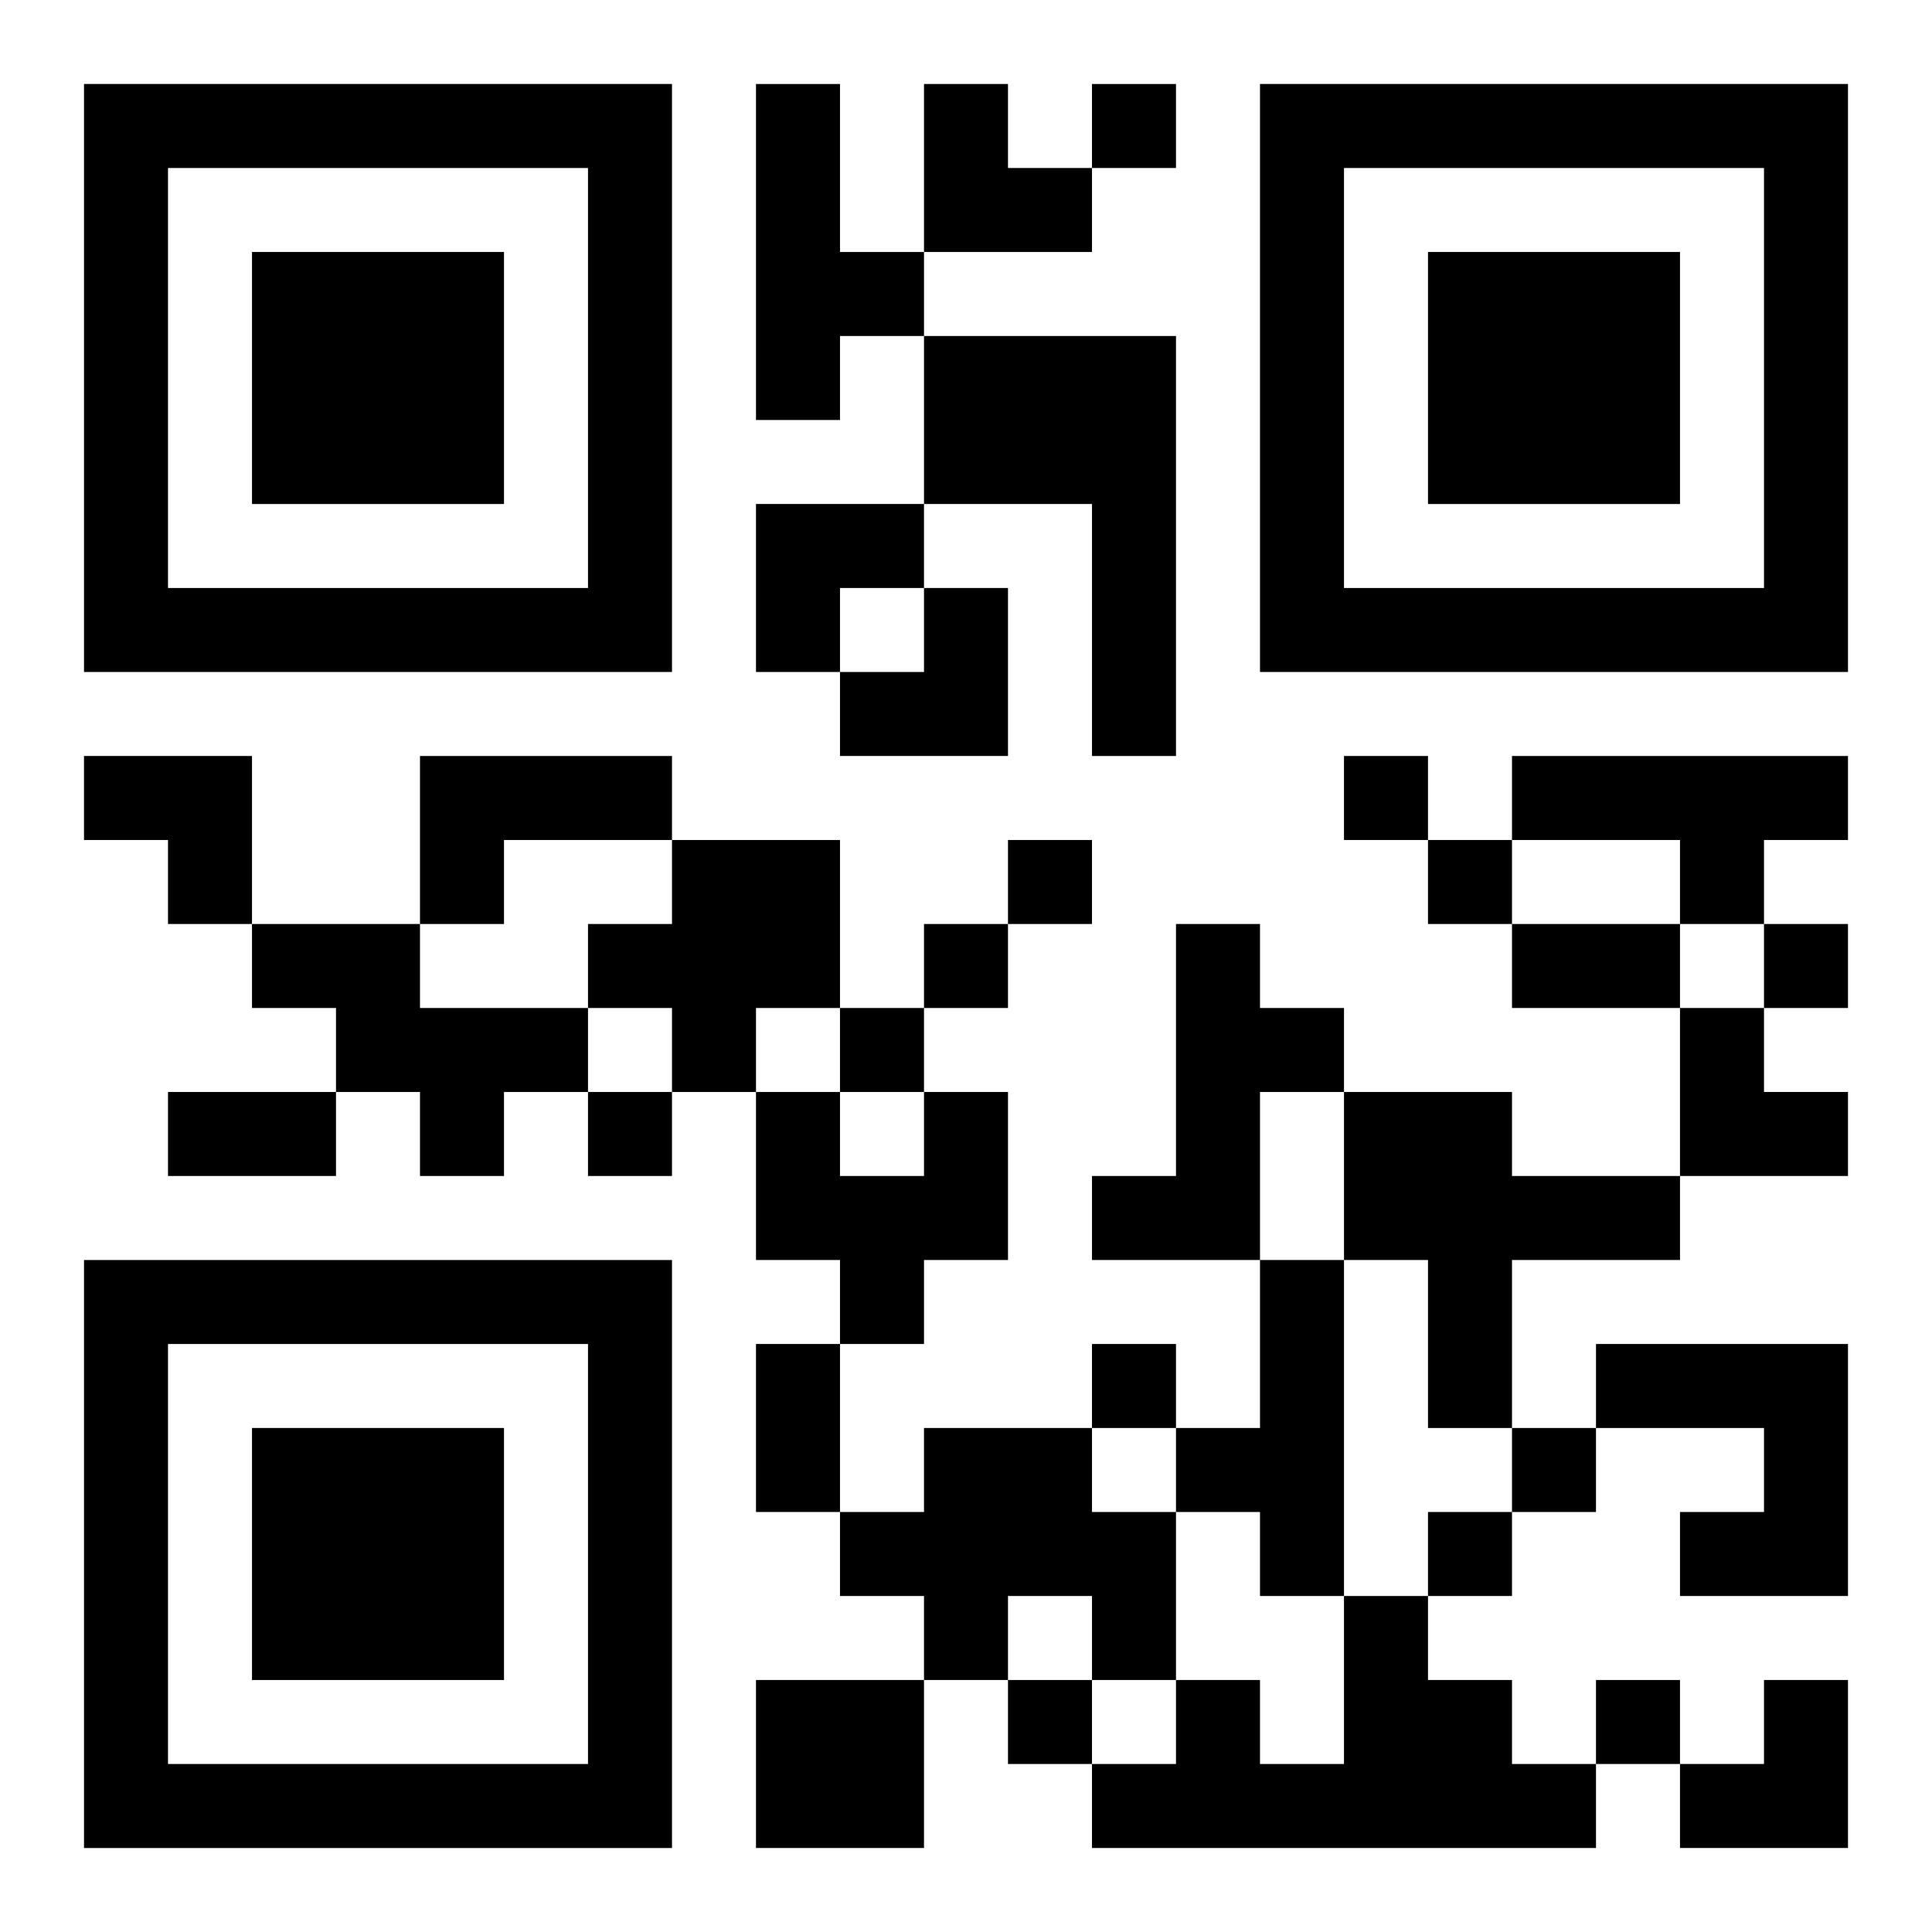 <?xml version="1.0" encoding="UTF-8"?>
<svg width="250" height="250" baseProfile="full" version="1.1" viewBox="-1 -1 23 23" xmlns="http://www.w3.org/2000/svg" xmlns:xlink="http://www.w3.org/1999/xlink"><symbol id="a"><path d="m0 7v7h7v-7h-7zm1 1h5v5h-5v-5zm1 1v3h3v-3h-3z"/></symbol><use y="-7" xlink:href="#a"/><use y="7" xlink:href="#a"/><use x="14" y="-7" xlink:href="#a"/><path d="m8 0h1v2h1v1h-1v1h-1v-4m2 3h3v5h-1v-3h-2v-2m-6 5h3v1h-2v1h-1v-2m13 0h4v1h-1v1h-1v-1h-2v-1m-10 1h2v2h-1v1h-1v-1h-1v-1h1v-1m-5 1h2v1h2v1h-1v1h-1v-1h-1v-1h-1v-1m11 0h1v1h1v1h-1v2h-2v-1h1v-3m-3 2h1v2h-1v1h-1v-1h-1v-2h1v1h1v-1m5 0h2v1h2v1h-2v2h-1v-2h-1v-2m-1 2h1v4h-1v-1h-1v-1h1v-2m4 1h3v3h-2v-1h1v-1h-2v-1m-8 1h2v1h1v2h-1v-1h-1v1h-1v-1h-1v-1h1v-1m5 2h1v1h1v1h1v1h-6v-1h1v-1h1v1h1v-2m-7 1h2v2h-2v-2m4-19v1h1v-1h-1m3 8v1h1v-1h-1m-4 1v1h1v-1h-1m5 0v1h1v-1h-1m-6 1v1h1v-1h-1m10 0v1h1v-1h-1m-11 1v1h1v-1h-1m-3 1v1h1v-1h-1m6 3v1h1v-1h-1m5 1v1h1v-1h-1m-1 1v1h1v-1h-1m-5 2v1h1v-1h-1m7 0v1h1v-1h-1m-1-9h2v1h-2v-1m-16 2h2v1h-2v-1m7 3h1v2h-1v-2m2-15h1v1h1v1h-2zm-2 5h2v1h-1v1h-1zm1 1m1 0h1v2h-2v-1h1zm-10 2h2v2h-1v-1h-1zm19 3h1v1h1v1h-2zm0 8m1 0h1v2h-2v-1h1z"/></svg>
